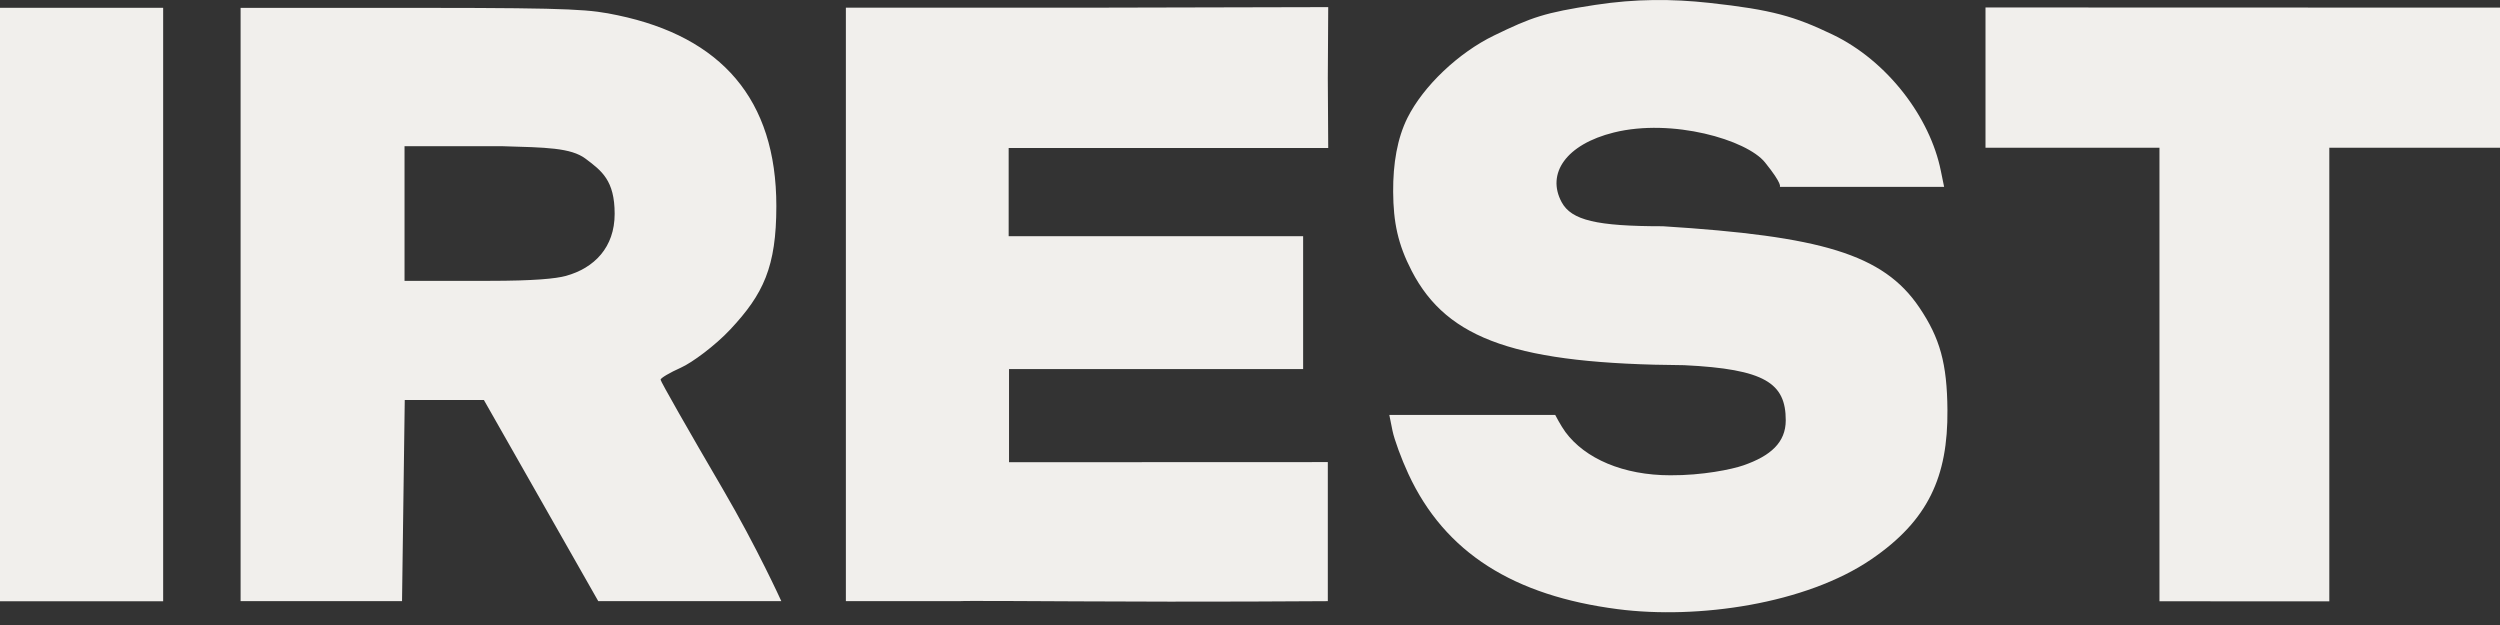 <?xml version="1.0" encoding="UTF-8"?> <svg xmlns="http://www.w3.org/2000/svg" width="80" height="20" viewBox="0 0 80 20" fill="none"><rect x="0" y="0" width="80" height="20" fill="#333333" stroke="none"/> <path fill-rule="evenodd" clip-rule="evenodd" d="M51.054 0.156C49.416 0.406 49.018 0.55 47.813 1.134C46.673 1.686 45.546 2.753 45.037 3.774C44.714 4.423 44.575 5.232 44.581 6.139C44.587 7.117 44.733 7.816 45.173 8.667C46.322 10.889 48.579 11.647 53.896 11.686C56.484 11.811 57.144 12.263 57.144 13.449C57.144 14.161 56.658 14.589 55.79 14.891C55.421 15.02 54.474 15.215 53.452 15.209C51.946 15.209 50.722 14.676 50.094 13.826C49.946 13.625 49.767 13.278 49.767 13.278H44.458L44.56 13.784C44.617 14.063 44.844 14.684 45.067 15.164C46.24 17.7 48.457 19.064 51.767 19.493C54.33 19.825 57.786 19.328 59.883 17.897C61.701 16.656 62.336 15.255 62.318 13.119C62.306 11.636 62.083 10.823 61.417 9.837C60.261 8.126 58.268 7.558 53.212 7.24C51.092 7.24 50.286 7.049 49.973 6.47C49.477 5.552 50.118 4.618 51.643 4.24C53.51 3.777 55.895 4.473 56.479 5.196C57.062 5.919 56.953 5.98 56.953 5.98H62.212L62.106 5.463C61.764 3.767 60.41 1.95 58.633 1.101C57.431 0.527 56.72 0.312 54.699 0.092C53.496 -0.039 52.342 -0.04 51.054 0.156ZM0 19.241H5.221V0.249H0V19.241ZM7.699 19.236H12.865L12.952 12.801H15.485L19.144 19.236H25.002C25.002 19.236 24.234 17.54 23.136 15.661C22.037 13.783 21.138 12.203 21.138 12.15C21.138 12.098 21.431 11.925 21.789 11.765C22.148 11.605 22.889 11.056 23.367 10.545C24.429 9.411 24.843 8.541 24.843 6.593C24.843 3.17 23.075 1.182 19.768 0.489C18.895 0.306 18.435 0.254 13.705 0.252H7.699V19.236ZM27.068 19.236H30.763C30.763 19.236 30.394 19.219 34.458 19.243C38.522 19.268 42.49 19.237 42.49 19.237V14.787L32.289 14.791V11.811H41.7V7.558H32.277V4.736H42.503L42.49 2.497L42.503 0.228L34.736 0.246H27.068V19.236ZM63.536 0.239V4.727H69.103V19.241L74.538 19.243V4.728H80V0.244L63.536 0.239ZM18.736 5.077C19.257 5.468 19.669 5.774 19.669 6.843C19.669 7.913 19.019 8.578 18.108 8.829C17.792 8.915 17.116 8.987 15.636 8.987L12.945 8.988V6.79C12.945 5.581 12.945 4.679 12.945 4.679H16.088C17.459 4.719 18.265 4.725 18.736 5.077Z" fill="#F1EFEC"></path> </svg> 